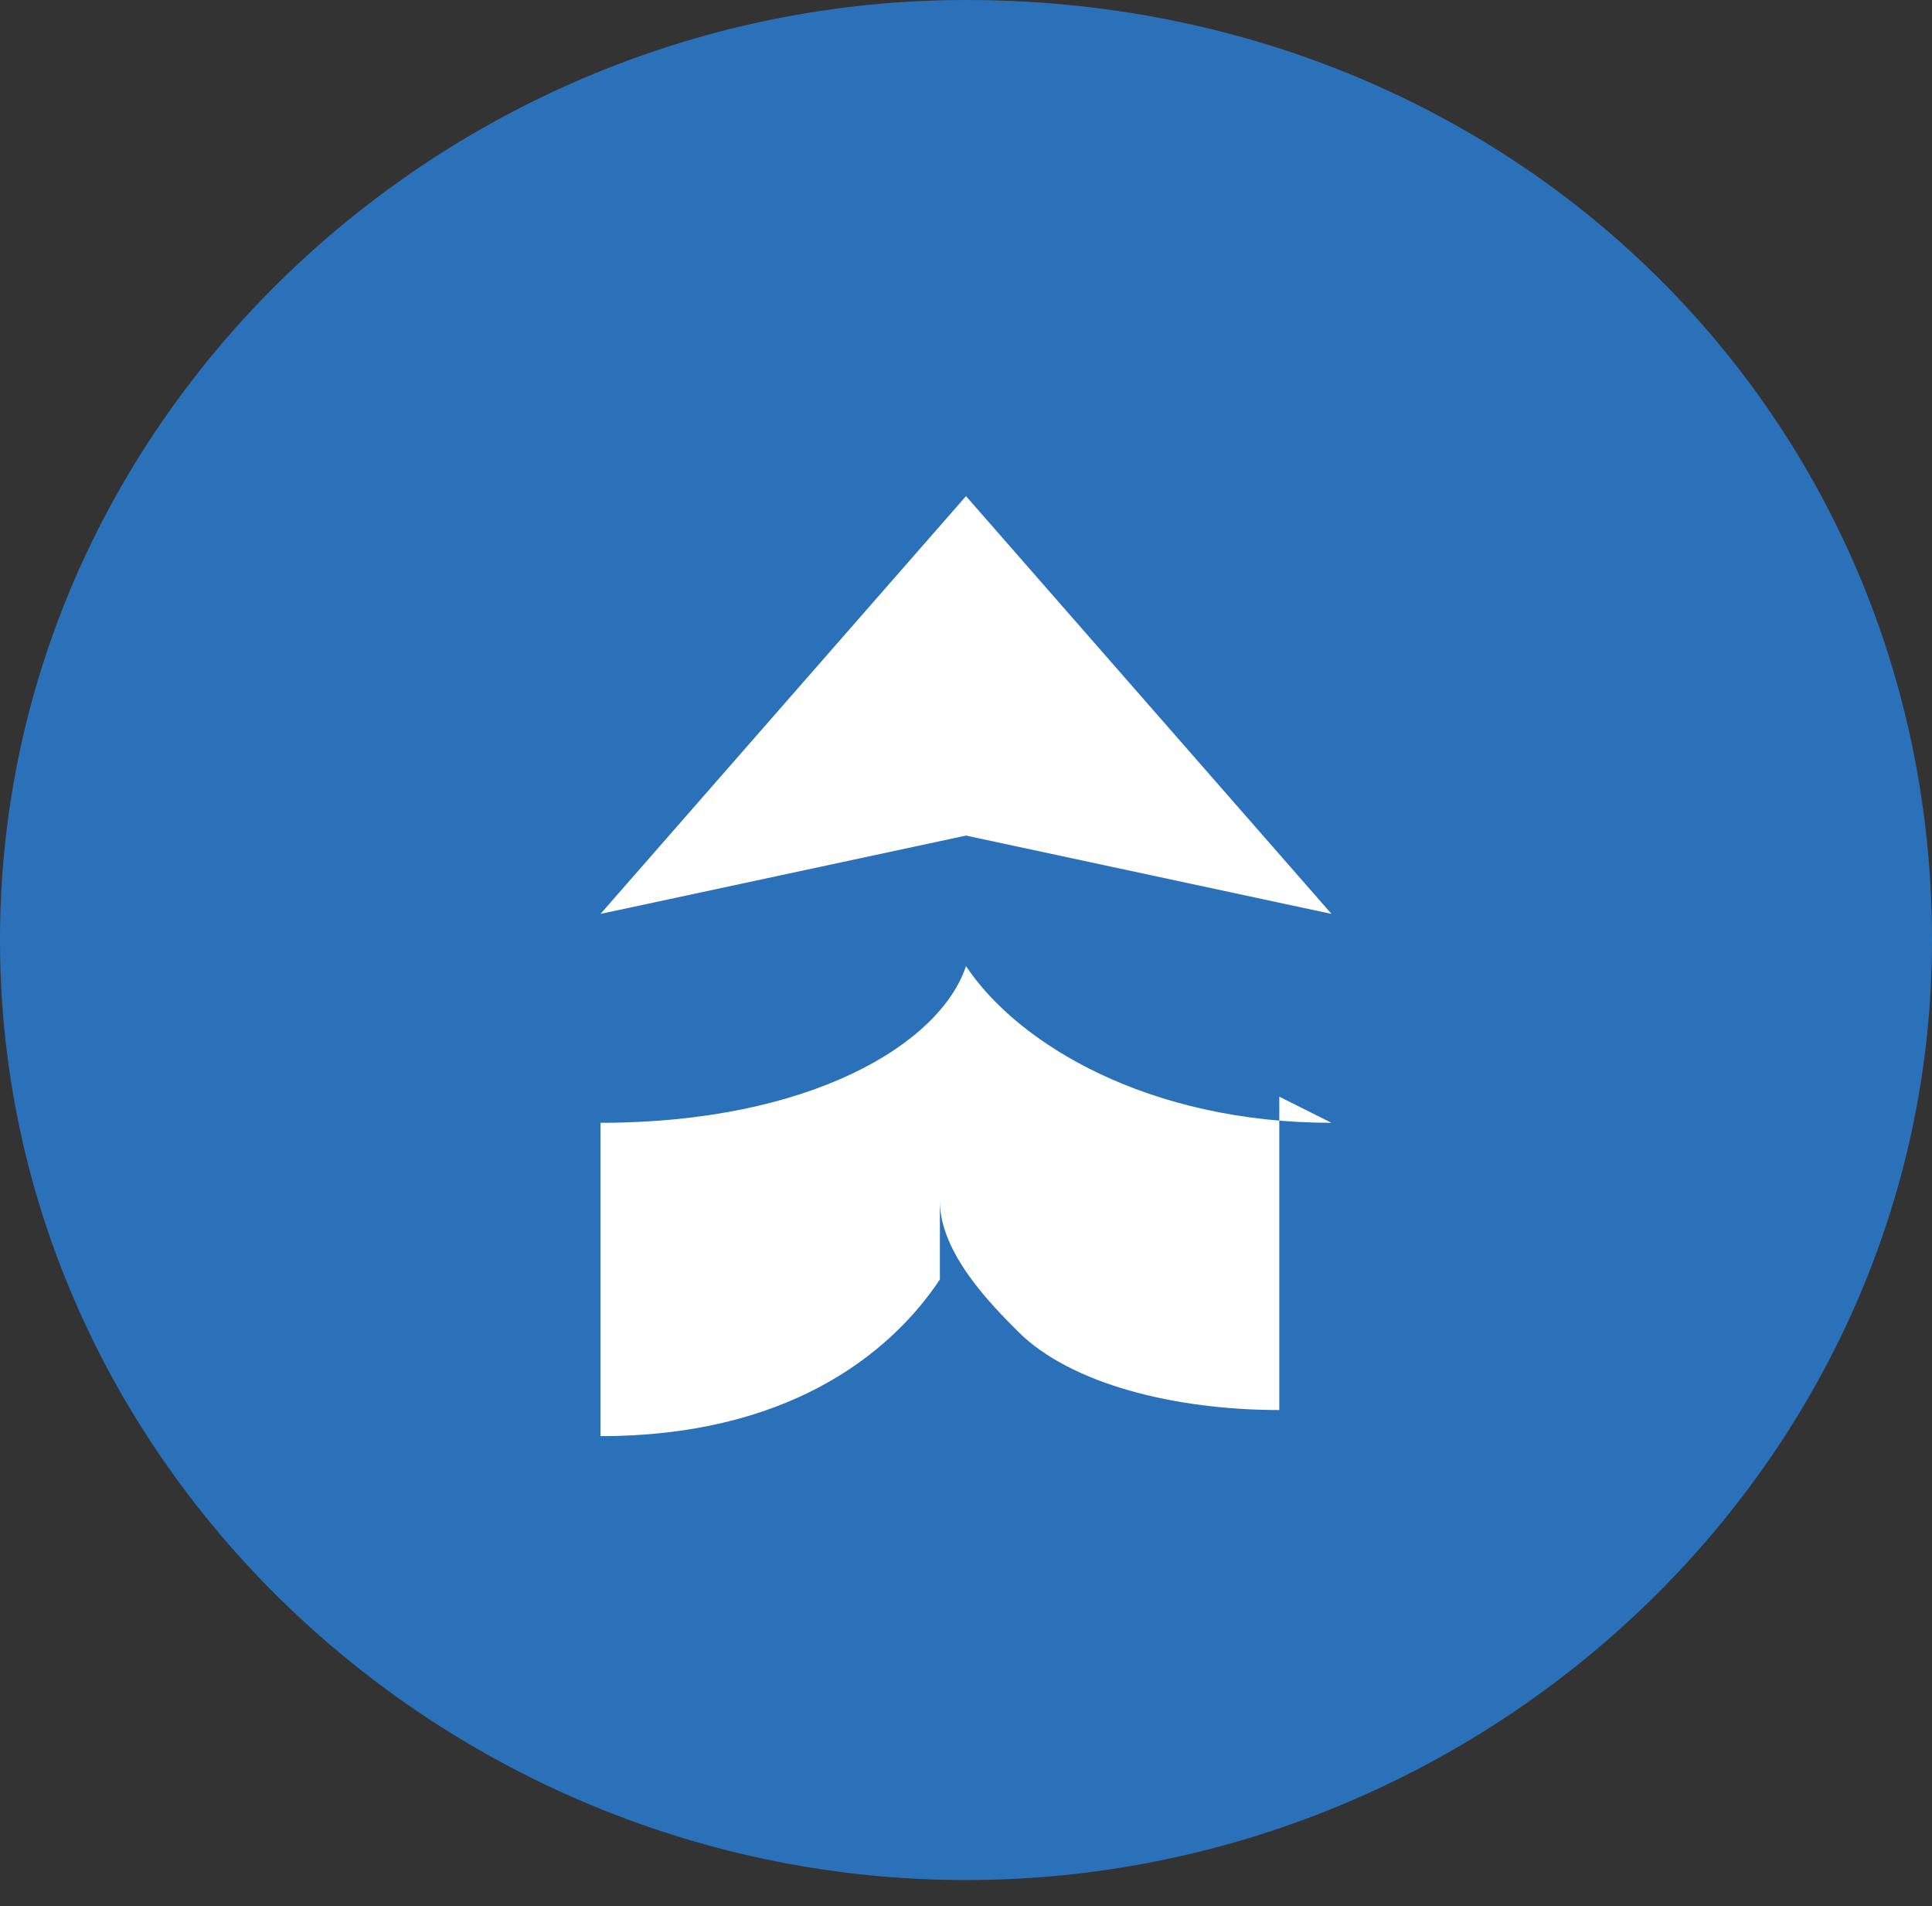 <?xml version="1.0" encoding="UTF-8"?>
<svg xmlns="http://www.w3.org/2000/svg" xmlns:xlink="http://www.w3.org/1999/xlink" id="Layer_1" data-name="Layer 1" version="1.1" viewBox="0 0 7.4 7.3">
  <rect x="0" y="0" width="7.4" height="7.3" fill="#333333" stroke="none"/>
  <defs>
    <style>
      .cls-1 {
        clip-path: url(#clippath);
      }

      .cls-2 {
        fill: none;
      }

      .cls-2, .cls-3, .cls-4 {
        stroke-width: 0px;
      }

      .cls-3 {
        fill: #2b71b9;
      }

      .cls-4 {
        fill: #fff;
      }
    </style>
    <clipPath id="clippath">
      <rect class="cls-2" x="2.3" y="1.8" width="2.8" height="3.7"></rect>
    </clipPath>
  </defs>
  <g id="Jump_ARROW" data-name="Jump ARROW">
    <path id="Path_284-2" data-name="Path 284-2" class="cls-3" d="M3.7,0c2.1,0,3.7,1.6,3.7,3.6s-1.7,3.6-3.7,3.6S0,5.6,0,3.6,1.7,0,3.7,0Z"></path>
    <g id="Group_2053" data-name="Group 2053">
      <g class="cls-1">
        <g id="Mask_Group_2048" data-name="Mask Group 2048">
          <path id="Path_280" data-name="Path 280" class="cls-4" d="M5.1,4.3c-.7,0-1.2-.3-1.4-.6v-.5l1.4.3-1.4-1.6-1.4,1.6,1.4-.3v.5c-.1.3-.6.6-1.4.6v1.2c.7,0,1.1-.3,1.3-.6,0,0,0-.2,0-.3,0,.2.2.4.3.5.2.2.6.3,1,.3v-1.2Z"></path>
        </g>
      </g>
    </g>
  </g>
</svg>
